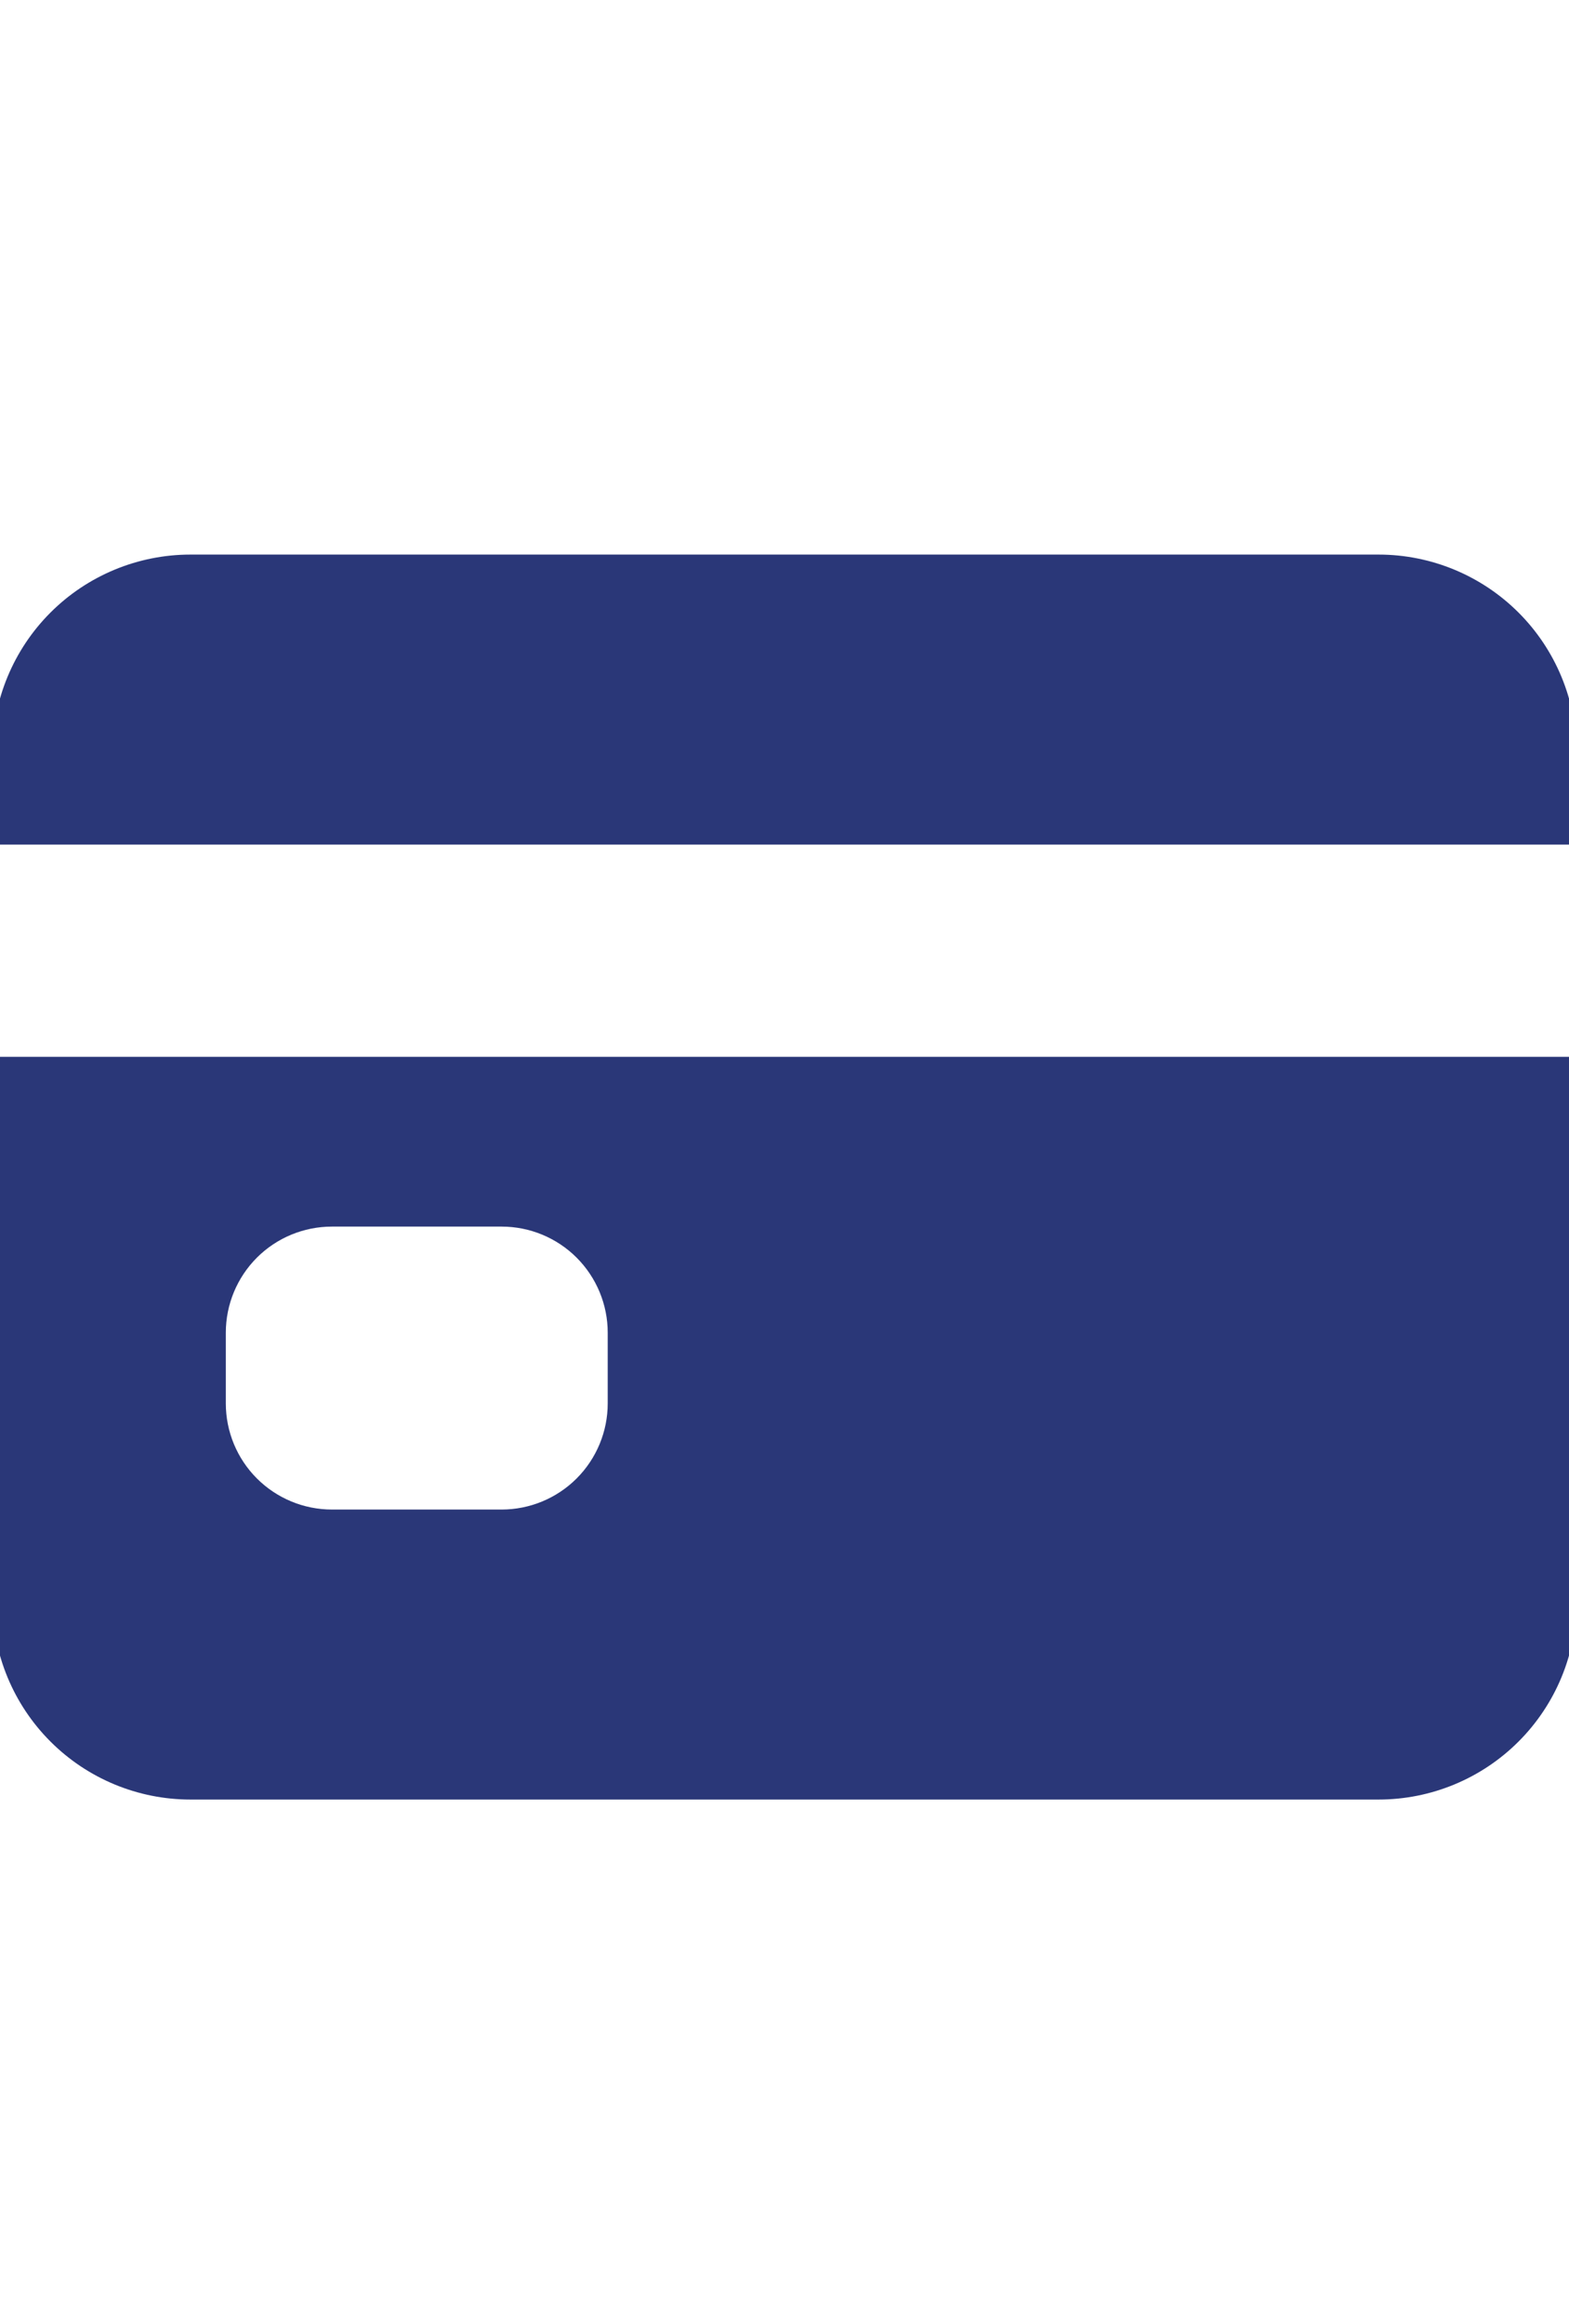 <svg width="52" height="77" viewBox="0 0 52 77" fill="none" xmlns="http://www.w3.org/2000/svg">
<g clip-path="url(#clip0_177_57)">
<path d="M-0.25 53.062C-0.25 54.803 0.441 56.472 1.672 57.703C2.903 58.934 4.572 59.625 6.312 59.625H45.688C47.428 59.625 49.097 58.934 50.328 57.703C51.559 56.472 52.25 54.803 52.25 53.062V35.016H-0.25V53.062ZM7.484 44.156C7.484 43.224 7.855 42.33 8.514 41.67C9.173 41.011 10.068 40.641 11 40.641H16.625C17.557 40.641 18.452 41.011 19.111 41.67C19.77 42.33 20.141 43.224 20.141 44.156V46.5C20.141 47.432 19.77 48.327 19.111 48.986C18.452 49.645 17.557 50.016 16.625 50.016H11C10.068 50.016 9.173 49.645 8.514 48.986C7.855 48.327 7.484 47.432 7.484 46.5V44.156Z" fill="#2A3778"/>
<path d="M45.688 18.375H6.312C4.572 18.375 2.903 19.066 1.672 20.297C0.441 21.528 -0.25 23.197 -0.25 24.938V27.984H52.25V24.938C52.25 23.197 51.559 21.528 50.328 20.297C49.097 19.066 47.428 18.375 45.688 18.375Z" fill="#2A3778"/>
</g>
<defs>
<clipPath id="clip0_177_57">
<rect width="52" height="77" fill="white"/>
</clipPath>
</defs>
</svg>
